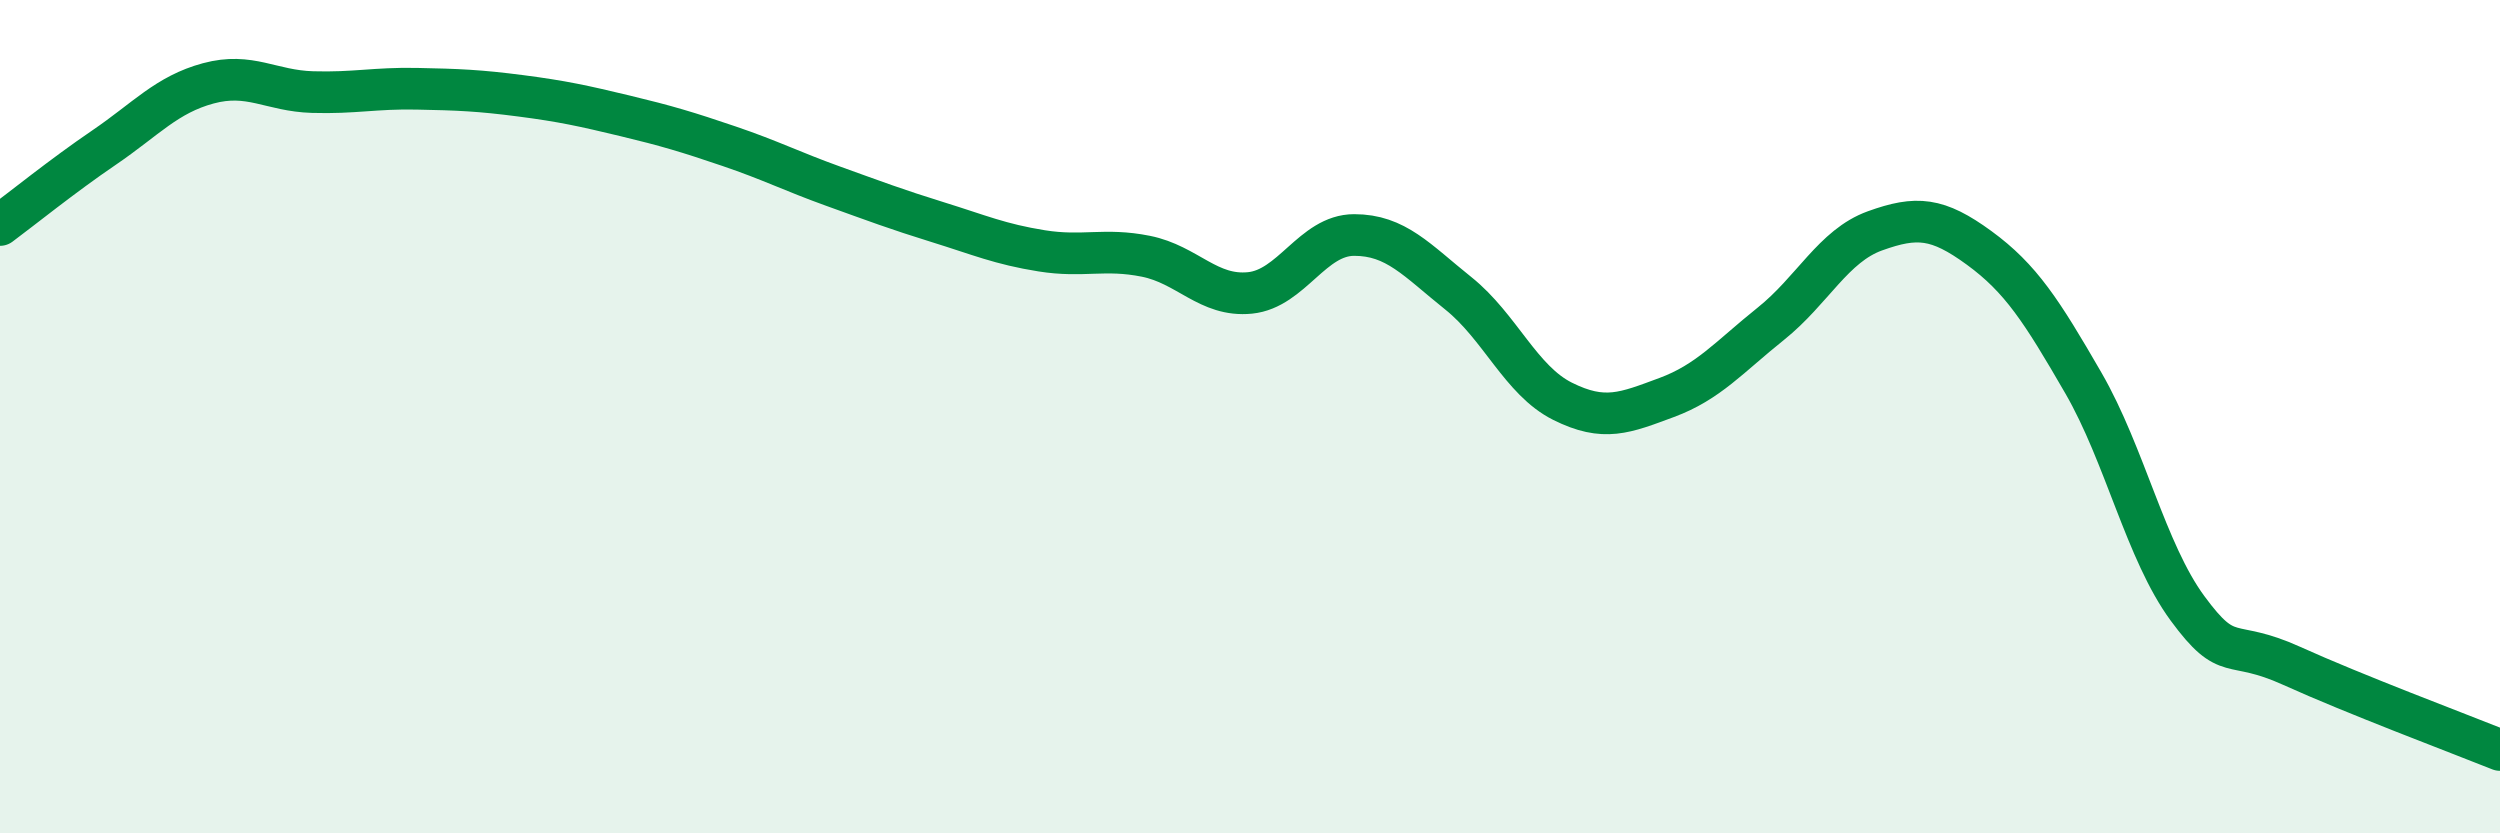 
    <svg width="60" height="20" viewBox="0 0 60 20" xmlns="http://www.w3.org/2000/svg">
      <path
        d="M 0,5.4 C 0.5,5.03 1.5,4.22 2.5,3.54 C 3.5,2.86 4,2.27 5,2 C 6,1.73 6.5,2.18 7.5,2.21 C 8.5,2.24 9,2.11 10,2.13 C 11,2.15 11.5,2.17 12.5,2.3 C 13.5,2.43 14,2.54 15,2.78 C 16,3.02 16.5,3.17 17.5,3.51 C 18.5,3.85 19,4.11 20,4.47 C 21,4.83 21.5,5.02 22.5,5.33 C 23.5,5.64 24,5.86 25,6.02 C 26,6.18 26.5,5.95 27.5,6.15 C 28.5,6.35 29,7.13 30,7.03 C 31,6.93 31.5,5.64 32.5,5.64 C 33.5,5.64 34,6.24 35,7.04 C 36,7.84 36.5,9.13 37.5,9.63 C 38.5,10.13 39,9.91 40,9.54 C 41,9.17 41.5,8.57 42.5,7.77 C 43.5,6.97 44,5.9 45,5.54 C 46,5.18 46.5,5.22 47.5,5.95 C 48.5,6.68 49,7.46 50,9.19 C 51,10.92 51.5,13.24 52.5,14.6 C 53.5,15.96 53.5,15.3 55,15.98 C 56.5,16.66 59,17.6 60,18L60 20L0 20Z"
        fill="#008740"
        opacity="0.1"
        stroke-linecap="round"
        stroke-linejoin="round"
      />
      <path
        d="M 0,5.4 C 0.5,5.03 1.5,4.22 2.5,3.54 C 3.5,2.86 4,2.27 5,2 C 6,1.73 6.5,2.18 7.5,2.21 C 8.5,2.24 9,2.11 10,2.13 C 11,2.15 11.5,2.17 12.5,2.3 C 13.5,2.43 14,2.54 15,2.78 C 16,3.02 16.5,3.17 17.5,3.51 C 18.5,3.85 19,4.11 20,4.47 C 21,4.83 21.5,5.02 22.5,5.33 C 23.5,5.64 24,5.86 25,6.02 C 26,6.18 26.5,5.95 27.5,6.15 C 28.5,6.35 29,7.13 30,7.03 C 31,6.93 31.5,5.64 32.5,5.64 C 33.5,5.64 34,6.24 35,7.04 C 36,7.84 36.5,9.13 37.5,9.63 C 38.5,10.13 39,9.91 40,9.54 C 41,9.17 41.5,8.57 42.5,7.77 C 43.5,6.97 44,5.9 45,5.54 C 46,5.18 46.5,5.22 47.5,5.95 C 48.5,6.68 49,7.46 50,9.19 C 51,10.92 51.5,13.24 52.5,14.6 C 53.5,15.96 53.5,15.3 55,15.98 C 56.5,16.66 59,17.6 60,18"
        stroke="#008740"
        stroke-width="1"
        fill="none"
        stroke-linecap="round"
        stroke-linejoin="round"
      />
    </svg>
  